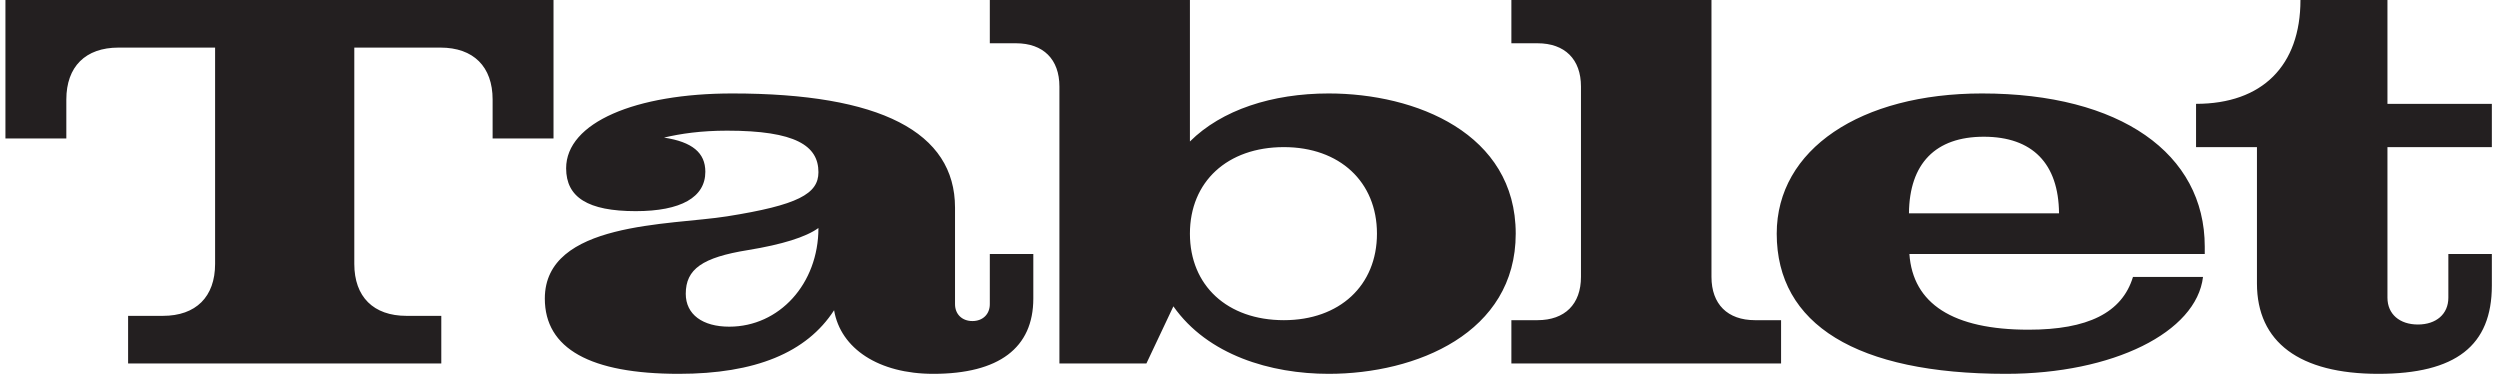 <svg width="214" height="32" viewBox="0 0 214 32" fill="none" xmlns="http://www.w3.org/2000/svg">
<path d="M62.238 18.518C68.308 17.556 70.058 16.593 70.058 14.741C70.058 12.482 68.121 11.185 62.238 11.185C60.004 11.185 58.254 11.444 56.839 11.778C59.259 12.148 60.377 13.074 60.377 14.704C60.377 16.889 58.291 18.074 54.419 18.074C50.323 18.074 48.461 16.889 48.461 14.407C48.461 10.482 54.419 8 62.685 8C75.345 8 81.75 11.296 81.75 17.778V26.037C81.75 26.889 82.345 27.482 83.239 27.482C84.133 27.482 84.728 26.889 84.728 26.037V21.741H88.452V25.556C88.452 29.778 85.51 32 79.888 32C75.233 32 71.957 29.852 71.398 26.556C69.052 30.185 64.659 32 58.105 32C50.546 32 46.637 29.852 46.637 25.556C46.637 18.963 57.36 19.296 62.238 18.518ZM70.058 19.518C68.978 20.296 66.967 20.926 64.026 21.407C60.116 22.037 58.701 23.037 58.701 25.148C58.701 26.926 60.153 27.963 62.425 27.963C66.707 27.963 70.058 24.296 70.058 19.518ZM204.366 12.593V25.482C204.366 26.889 205.408 27.778 206.972 27.778C208.536 27.778 209.579 26.889 209.579 25.482V21.741H213.302V24.444C213.302 29.593 210.212 32 203.584 32C196.844 32 193.195 29.296 193.195 24.259V12.593H187.982V8.889C193.642 8.889 196.919 5.63 196.919 0H204.366V8.889H213.302V12.593H204.366ZM171.71 32C158.938 32 152.087 27.778 152.087 20C152.087 12.778 159.274 8 169.662 8C181.503 8 188.727 13.148 188.727 21.111V21.741H163.444C163.742 26 167.167 28.222 173.646 28.222C178.71 28.222 181.652 26.778 182.583 23.704H188.578C188.019 28.444 180.87 32 171.71 32ZM163.407 18.259H176.253C176.216 14 173.982 11.704 169.811 11.704C165.678 11.704 163.444 14 163.407 18.259ZM129.374 3.704V0H146.502V23.704C146.502 26.037 147.88 27.407 150.225 27.407H152.46V31.111H129.374V27.407H131.608C133.954 27.407 135.331 26.037 135.331 23.704V7.407C135.331 5.074 133.954 3.704 131.608 3.704H129.374ZM0.465 11.852V0H47.381V11.852H42.168V8.519C42.168 5.704 40.53 4.074 37.7 4.074H30.328V22.593C30.328 25.407 31.966 27.037 34.796 27.037H37.775V31.111H10.965V27.037H13.944C16.774 27.037 18.412 25.407 18.412 22.593V4.074H10.146C7.316 4.074 5.678 5.704 5.678 8.519V11.852H0.465ZM84.728 3.704V0H101.857V12.111C104.575 9.407 108.894 8 113.735 8C121.182 8 129.746 11.407 129.746 20C129.746 28.518 121.219 32 113.735 32C108.782 32 103.383 30.407 100.442 26.222L98.133 31.111H90.686V7.407C90.686 5.074 89.308 3.704 86.963 3.704H84.728ZM101.857 20C101.857 24.444 105.059 27.407 109.9 27.407C114.666 27.407 117.868 24.444 117.868 20C117.868 15.556 114.666 12.593 109.9 12.593C105.059 12.593 101.857 15.556 101.857 20Z" fill="#231F20"/>
</svg>
